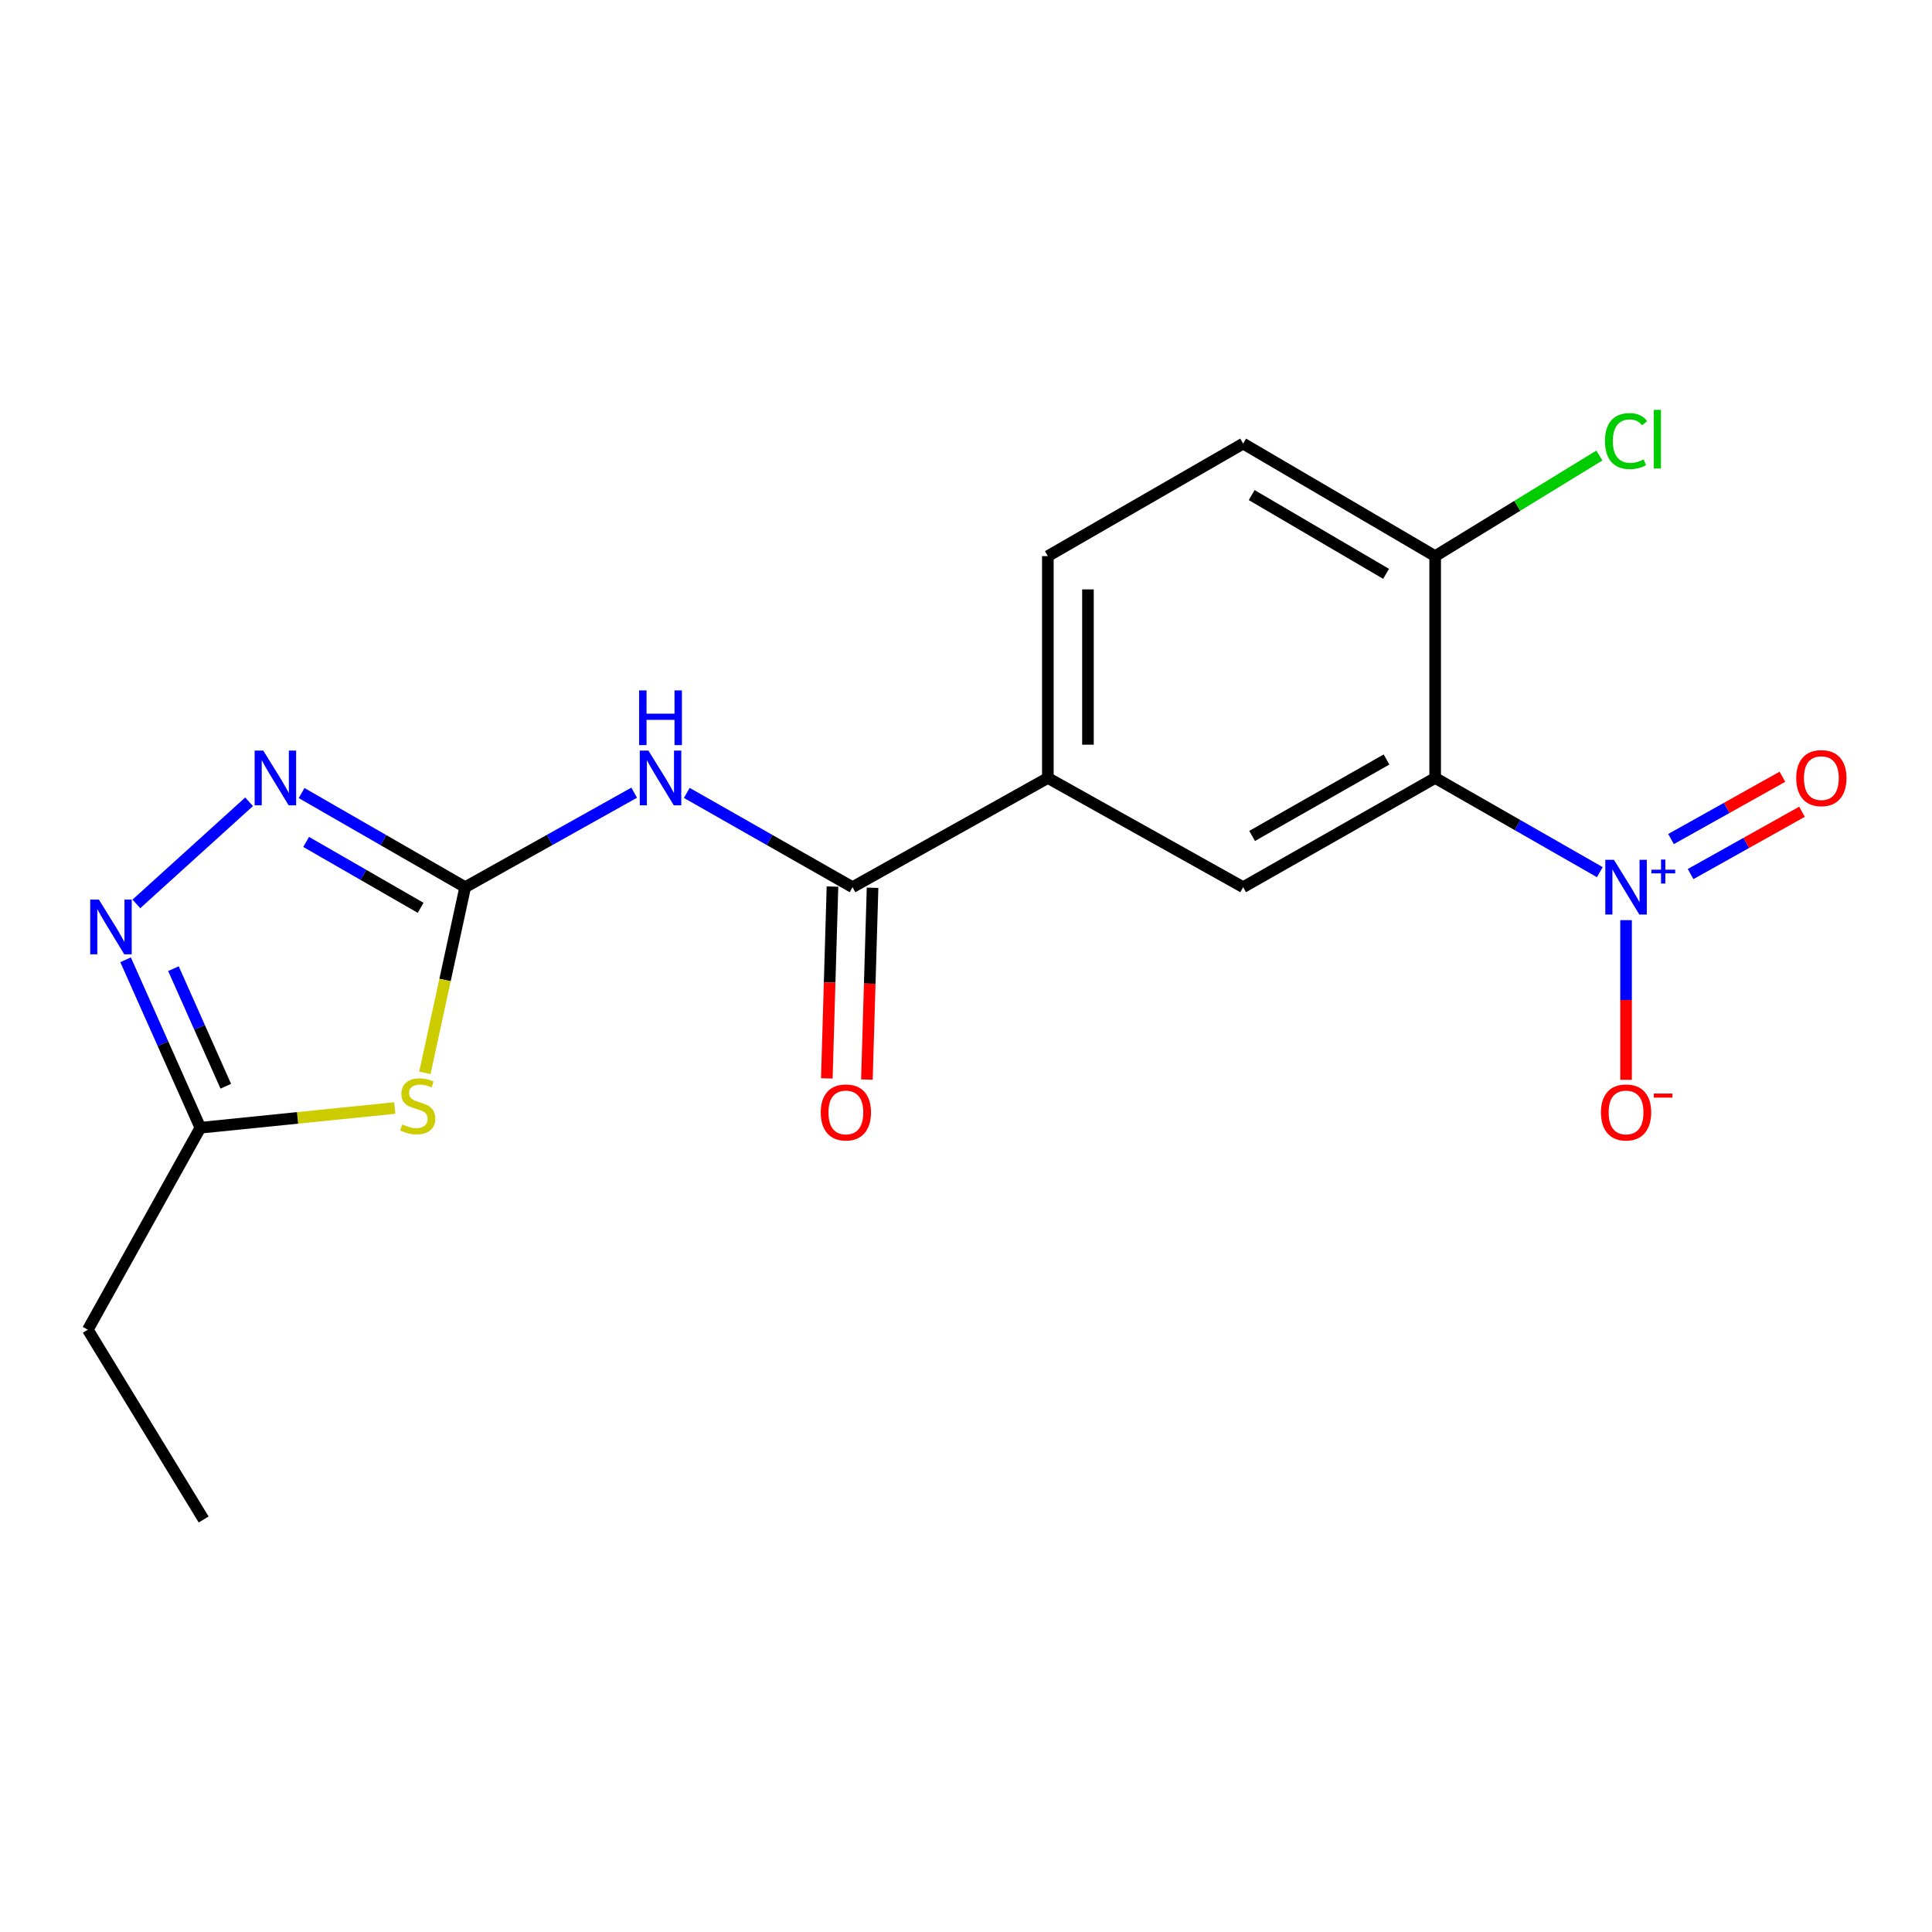 <?xml version='1.0' encoding='iso-8859-1'?>
<svg version='1.1' baseProfile='full'
              xmlns='http://www.w3.org/2000/svg'
                      xmlns:rdkit='http://www.rdkit.org/xml'
                      xmlns:xlink='http://www.w3.org/1999/xlink'
                  xml:space='preserve'
width='1000px' height='1000px' viewBox='0 0 1000 1000'>
<!-- END OF HEADER -->
<rect style='opacity:1.0;fill:#FFFFFF;stroke:none' width='1000' height='1000' x='0' y='0'> </rect>
<path class='bond-2' d='M 240.781,459.2 L 230.351,507.243' style='fill:none;fill-rule:evenodd;stroke:#000000;stroke-width:6px;stroke-linecap:butt;stroke-linejoin:miter;stroke-opacity:1' />
<path class='bond-2' d='M 230.351,507.243 L 219.921,555.286' style='fill:none;fill-rule:evenodd;stroke:#CCCC00;stroke-width:6px;stroke-linecap:butt;stroke-linejoin:miter;stroke-opacity:1' />
<path class='bond-3' d='M 240.781,459.2 L 284.515,434.746' style='fill:none;fill-rule:evenodd;stroke:#000000;stroke-width:6px;stroke-linecap:butt;stroke-linejoin:miter;stroke-opacity:1' />
<path class='bond-3' d='M 284.515,434.746 L 328.25,410.293' style='fill:none;fill-rule:evenodd;stroke:#0000FF;stroke-width:6px;stroke-linecap:butt;stroke-linejoin:miter;stroke-opacity:1' />
<path class='bond-4' d='M 240.781,459.2 L 198.445,434.84' style='fill:none;fill-rule:evenodd;stroke:#000000;stroke-width:6px;stroke-linecap:butt;stroke-linejoin:miter;stroke-opacity:1' />
<path class='bond-4' d='M 198.445,434.84 L 156.109,410.479' style='fill:none;fill-rule:evenodd;stroke:#0000FF;stroke-width:6px;stroke-linecap:butt;stroke-linejoin:miter;stroke-opacity:1' />
<path class='bond-4' d='M 217.727,469.885 L 188.092,452.832' style='fill:none;fill-rule:evenodd;stroke:#000000;stroke-width:6px;stroke-linecap:butt;stroke-linejoin:miter;stroke-opacity:1' />
<path class='bond-4' d='M 188.092,452.832 L 158.456,435.779' style='fill:none;fill-rule:evenodd;stroke:#0000FF;stroke-width:6px;stroke-linecap:butt;stroke-linejoin:miter;stroke-opacity:1' />
<path class='bond-0' d='M 828.061,451.427 L 785.449,427.048' style='fill:none;fill-rule:evenodd;stroke:#0000FF;stroke-width:6px;stroke-linecap:butt;stroke-linejoin:miter;stroke-opacity:1' />
<path class='bond-0' d='M 785.449,427.048 L 742.836,402.668' style='fill:none;fill-rule:evenodd;stroke:#000000;stroke-width:6px;stroke-linecap:butt;stroke-linejoin:miter;stroke-opacity:1' />
<path class='bond-11' d='M 841.647,476.273 L 841.647,517.59' style='fill:none;fill-rule:evenodd;stroke:#0000FF;stroke-width:6px;stroke-linecap:butt;stroke-linejoin:miter;stroke-opacity:1' />
<path class='bond-11' d='M 841.647,517.59 L 841.647,558.907' style='fill:none;fill-rule:evenodd;stroke:#FF0000;stroke-width:6px;stroke-linecap:butt;stroke-linejoin:miter;stroke-opacity:1' />
<path class='bond-12' d='M 875.053,452.409 L 903.883,436.286' style='fill:none;fill-rule:evenodd;stroke:#0000FF;stroke-width:6px;stroke-linecap:butt;stroke-linejoin:miter;stroke-opacity:1' />
<path class='bond-12' d='M 903.883,436.286 L 932.712,420.163' style='fill:none;fill-rule:evenodd;stroke:#FF0000;stroke-width:6px;stroke-linecap:butt;stroke-linejoin:miter;stroke-opacity:1' />
<path class='bond-12' d='M 864.921,434.292 L 893.75,418.168' style='fill:none;fill-rule:evenodd;stroke:#0000FF;stroke-width:6px;stroke-linecap:butt;stroke-linejoin:miter;stroke-opacity:1' />
<path class='bond-12' d='M 893.75,418.168 L 922.579,402.045' style='fill:none;fill-rule:evenodd;stroke:#FF0000;stroke-width:6px;stroke-linecap:butt;stroke-linejoin:miter;stroke-opacity:1' />
<path class='bond-1' d='M 742.836,402.668 L 643.449,459.2' style='fill:none;fill-rule:evenodd;stroke:#000000;stroke-width:6px;stroke-linecap:butt;stroke-linejoin:miter;stroke-opacity:1' />
<path class='bond-1' d='M 717.665,393.104 L 648.094,432.677' style='fill:none;fill-rule:evenodd;stroke:#000000;stroke-width:6px;stroke-linecap:butt;stroke-linejoin:miter;stroke-opacity:1' />
<path class='bond-20' d='M 742.836,402.668 L 742.836,287.851' style='fill:none;fill-rule:evenodd;stroke:#000000;stroke-width:6px;stroke-linecap:butt;stroke-linejoin:miter;stroke-opacity:1' />
<path class='bond-8' d='M 204.32,573.508 L 154.013,578.612' style='fill:none;fill-rule:evenodd;stroke:#CCCC00;stroke-width:6px;stroke-linecap:butt;stroke-linejoin:miter;stroke-opacity:1' />
<path class='bond-8' d='M 154.013,578.612 L 103.705,583.717' style='fill:none;fill-rule:evenodd;stroke:#000000;stroke-width:6px;stroke-linecap:butt;stroke-linejoin:miter;stroke-opacity:1' />
<path class='bond-6' d='M 355.484,410.404 L 398.373,434.802' style='fill:none;fill-rule:evenodd;stroke:#0000FF;stroke-width:6px;stroke-linecap:butt;stroke-linejoin:miter;stroke-opacity:1' />
<path class='bond-6' d='M 398.373,434.802 L 441.262,459.2' style='fill:none;fill-rule:evenodd;stroke:#000000;stroke-width:6px;stroke-linecap:butt;stroke-linejoin:miter;stroke-opacity:1' />
<path class='bond-5' d='M 128.924,415.001 L 70.588,467.858' style='fill:none;fill-rule:evenodd;stroke:#0000FF;stroke-width:6px;stroke-linecap:butt;stroke-linejoin:miter;stroke-opacity:1' />
<path class='bond-19' d='M 65.006,496.779 L 84.356,540.248' style='fill:none;fill-rule:evenodd;stroke:#0000FF;stroke-width:6px;stroke-linecap:butt;stroke-linejoin:miter;stroke-opacity:1' />
<path class='bond-19' d='M 84.356,540.248 L 103.705,583.717' style='fill:none;fill-rule:evenodd;stroke:#000000;stroke-width:6px;stroke-linecap:butt;stroke-linejoin:miter;stroke-opacity:1' />
<path class='bond-19' d='M 89.775,501.378 L 103.32,531.806' style='fill:none;fill-rule:evenodd;stroke:#0000FF;stroke-width:6px;stroke-linecap:butt;stroke-linejoin:miter;stroke-opacity:1' />
<path class='bond-19' d='M 103.32,531.806 L 116.865,562.234' style='fill:none;fill-rule:evenodd;stroke:#000000;stroke-width:6px;stroke-linecap:butt;stroke-linejoin:miter;stroke-opacity:1' />
<path class='bond-9' d='M 441.262,459.2 L 542.367,402.668' style='fill:none;fill-rule:evenodd;stroke:#000000;stroke-width:6px;stroke-linecap:butt;stroke-linejoin:miter;stroke-opacity:1' />
<path class='bond-13' d='M 430.887,458.894 L 429.423,508.534' style='fill:none;fill-rule:evenodd;stroke:#000000;stroke-width:6px;stroke-linecap:butt;stroke-linejoin:miter;stroke-opacity:1' />
<path class='bond-13' d='M 429.423,508.534 L 427.958,558.173' style='fill:none;fill-rule:evenodd;stroke:#FF0000;stroke-width:6px;stroke-linecap:butt;stroke-linejoin:miter;stroke-opacity:1' />
<path class='bond-13' d='M 451.636,459.506 L 450.172,509.146' style='fill:none;fill-rule:evenodd;stroke:#000000;stroke-width:6px;stroke-linecap:butt;stroke-linejoin:miter;stroke-opacity:1' />
<path class='bond-13' d='M 450.172,509.146 L 448.708,558.785' style='fill:none;fill-rule:evenodd;stroke:#FF0000;stroke-width:6px;stroke-linecap:butt;stroke-linejoin:miter;stroke-opacity:1' />
<path class='bond-7' d='M 643.449,459.2 L 542.367,402.668' style='fill:none;fill-rule:evenodd;stroke:#000000;stroke-width:6px;stroke-linecap:butt;stroke-linejoin:miter;stroke-opacity:1' />
<path class='bond-17' d='M 103.705,583.717 L 45.455,688.247' style='fill:none;fill-rule:evenodd;stroke:#000000;stroke-width:6px;stroke-linecap:butt;stroke-linejoin:miter;stroke-opacity:1' />
<path class='bond-14' d='M 542.367,402.668 L 542.367,287.851' style='fill:none;fill-rule:evenodd;stroke:#000000;stroke-width:6px;stroke-linecap:butt;stroke-linejoin:miter;stroke-opacity:1' />
<path class='bond-14' d='M 563.125,385.445 L 563.125,305.073' style='fill:none;fill-rule:evenodd;stroke:#000000;stroke-width:6px;stroke-linecap:butt;stroke-linejoin:miter;stroke-opacity:1' />
<path class='bond-10' d='M 742.836,287.851 L 643.449,229.6' style='fill:none;fill-rule:evenodd;stroke:#000000;stroke-width:6px;stroke-linecap:butt;stroke-linejoin:miter;stroke-opacity:1' />
<path class='bond-10' d='M 717.432,297.022 L 647.861,256.247' style='fill:none;fill-rule:evenodd;stroke:#000000;stroke-width:6px;stroke-linecap:butt;stroke-linejoin:miter;stroke-opacity:1' />
<path class='bond-16' d='M 742.836,287.851 L 785.333,261.816' style='fill:none;fill-rule:evenodd;stroke:#000000;stroke-width:6px;stroke-linecap:butt;stroke-linejoin:miter;stroke-opacity:1' />
<path class='bond-16' d='M 785.333,261.816 L 827.83,235.781' style='fill:none;fill-rule:evenodd;stroke:#00CC00;stroke-width:6px;stroke-linecap:butt;stroke-linejoin:miter;stroke-opacity:1' />
<path class='bond-15' d='M 542.367,287.851 L 643.449,229.6' style='fill:none;fill-rule:evenodd;stroke:#000000;stroke-width:6px;stroke-linecap:butt;stroke-linejoin:miter;stroke-opacity:1' />
<path class='bond-18' d='M 45.455,688.247 L 105.412,786.481' style='fill:none;fill-rule:evenodd;stroke:#000000;stroke-width:6px;stroke-linecap:butt;stroke-linejoin:miter;stroke-opacity:1' />
<path  class='atom-1' d='M 835.387 445.04
L 844.667 460.04
Q 845.587 461.52, 847.067 464.2
Q 848.547 466.88, 848.627 467.04
L 848.627 445.04
L 852.387 445.04
L 852.387 473.36
L 848.507 473.36
L 838.547 456.96
Q 837.387 455.04, 836.147 452.84
Q 834.947 450.64, 834.587 449.96
L 834.587 473.36
L 830.907 473.36
L 830.907 445.04
L 835.387 445.04
' fill='#0000FF'/>
<path  class='atom-1' d='M 854.763 450.145
L 859.752 450.145
L 859.752 444.892
L 861.97 444.892
L 861.97 450.145
L 867.092 450.145
L 867.092 452.046
L 861.97 452.046
L 861.97 457.326
L 859.752 457.326
L 859.752 452.046
L 854.763 452.046
L 854.763 450.145
' fill='#0000FF'/>
<path  class='atom-3' d='M 208.228 582.02
Q 208.548 582.14, 209.868 582.7
Q 211.188 583.26, 212.628 583.62
Q 214.108 583.94, 215.548 583.94
Q 218.228 583.94, 219.788 582.66
Q 221.348 581.34, 221.348 579.06
Q 221.348 577.5, 220.548 576.54
Q 219.788 575.58, 218.588 575.06
Q 217.388 574.54, 215.388 573.94
Q 212.868 573.18, 211.348 572.46
Q 209.868 571.74, 208.788 570.22
Q 207.748 568.7, 207.748 566.14
Q 207.748 562.58, 210.148 560.38
Q 212.588 558.18, 217.388 558.18
Q 220.668 558.18, 224.388 559.74
L 223.468 562.82
Q 220.068 561.42, 217.508 561.42
Q 214.748 561.42, 213.228 562.58
Q 211.708 563.7, 211.748 565.66
Q 211.748 567.18, 212.508 568.1
Q 213.308 569.02, 214.428 569.54
Q 215.588 570.06, 217.508 570.66
Q 220.068 571.46, 221.588 572.26
Q 223.108 573.06, 224.188 574.7
Q 225.308 576.3, 225.308 579.06
Q 225.308 582.98, 222.668 585.1
Q 220.068 587.18, 215.708 587.18
Q 213.188 587.18, 211.268 586.62
Q 209.388 586.1, 207.148 585.18
L 208.228 582.02
' fill='#CCCC00'/>
<path  class='atom-4' d='M 335.626 388.508
L 344.906 403.508
Q 345.826 404.988, 347.306 407.668
Q 348.786 410.348, 348.866 410.508
L 348.866 388.508
L 352.626 388.508
L 352.626 416.828
L 348.746 416.828
L 338.786 400.428
Q 337.626 398.508, 336.386 396.308
Q 335.186 394.108, 334.826 393.428
L 334.826 416.828
L 331.146 416.828
L 331.146 388.508
L 335.626 388.508
' fill='#0000FF'/>
<path  class='atom-4' d='M 330.806 357.356
L 334.646 357.356
L 334.646 369.396
L 349.126 369.396
L 349.126 357.356
L 352.966 357.356
L 352.966 385.676
L 349.126 385.676
L 349.126 372.596
L 334.646 372.596
L 334.646 385.676
L 330.806 385.676
L 330.806 357.356
' fill='#0000FF'/>
<path  class='atom-5' d='M 136.275 388.508
L 145.555 403.508
Q 146.475 404.988, 147.955 407.668
Q 149.435 410.348, 149.515 410.508
L 149.515 388.508
L 153.275 388.508
L 153.275 416.828
L 149.395 416.828
L 139.435 400.428
Q 138.275 398.508, 137.035 396.308
Q 135.835 394.108, 135.475 393.428
L 135.475 416.828
L 131.795 416.828
L 131.795 388.508
L 136.275 388.508
' fill='#0000FF'/>
<path  class='atom-6' d='M 51.177 465.614
L 60.457 480.614
Q 61.377 482.094, 62.857 484.774
Q 64.337 487.454, 64.417 487.614
L 64.417 465.614
L 68.177 465.614
L 68.177 493.934
L 64.297 493.934
L 54.337 477.534
Q 53.177 475.614, 51.937 473.414
Q 50.737 471.214, 50.377 470.534
L 50.377 493.934
L 46.697 493.934
L 46.697 465.614
L 51.177 465.614
' fill='#0000FF'/>
<path  class='atom-12' d='M 828.647 575.793
Q 828.647 568.993, 832.007 565.193
Q 835.367 561.393, 841.647 561.393
Q 847.927 561.393, 851.287 565.193
Q 854.647 568.993, 854.647 575.793
Q 854.647 582.673, 851.247 586.593
Q 847.847 590.473, 841.647 590.473
Q 835.407 590.473, 832.007 586.593
Q 828.647 582.713, 828.647 575.793
M 841.647 587.273
Q 845.967 587.273, 848.287 584.393
Q 850.647 581.473, 850.647 575.793
Q 850.647 570.233, 848.287 567.433
Q 845.967 564.593, 841.647 564.593
Q 837.327 564.593, 834.967 567.393
Q 832.647 570.193, 832.647 575.793
Q 832.647 581.513, 834.967 584.393
Q 837.327 587.273, 841.647 587.273
' fill='#FF0000'/>
<path  class='atom-12' d='M 855.967 566.016
L 865.656 566.016
L 865.656 568.128
L 855.967 568.128
L 855.967 566.016
' fill='#FF0000'/>
<path  class='atom-13' d='M 929.729 402.748
Q 929.729 395.948, 933.089 392.148
Q 936.449 388.348, 942.729 388.348
Q 949.009 388.348, 952.369 392.148
Q 955.729 395.948, 955.729 402.748
Q 955.729 409.628, 952.329 413.548
Q 948.929 417.428, 942.729 417.428
Q 936.489 417.428, 933.089 413.548
Q 929.729 409.668, 929.729 402.748
M 942.729 414.228
Q 947.049 414.228, 949.369 411.348
Q 951.729 408.428, 951.729 402.748
Q 951.729 397.188, 949.369 394.388
Q 947.049 391.548, 942.729 391.548
Q 938.409 391.548, 936.049 394.348
Q 933.729 397.148, 933.729 402.748
Q 933.729 408.468, 936.049 411.348
Q 938.409 414.228, 942.729 414.228
' fill='#FF0000'/>
<path  class='atom-14' d='M 424.825 575.793
Q 424.825 568.993, 428.185 565.193
Q 431.545 561.393, 437.825 561.393
Q 444.105 561.393, 447.465 565.193
Q 450.825 568.993, 450.825 575.793
Q 450.825 582.673, 447.425 586.593
Q 444.025 590.473, 437.825 590.473
Q 431.585 590.473, 428.185 586.593
Q 424.825 582.713, 424.825 575.793
M 437.825 587.273
Q 442.145 587.273, 444.465 584.393
Q 446.825 581.473, 446.825 575.793
Q 446.825 570.233, 444.465 567.433
Q 442.145 564.593, 437.825 564.593
Q 433.505 564.593, 431.145 567.393
Q 428.825 570.193, 428.825 575.793
Q 428.825 581.513, 431.145 584.393
Q 433.505 587.273, 437.825 587.273
' fill='#FF0000'/>
<path  class='atom-17' d='M 830.727 228.296
Q 830.727 221.256, 834.007 217.576
Q 837.327 213.856, 843.607 213.856
Q 849.447 213.856, 852.567 217.976
L 849.927 220.136
Q 847.647 217.136, 843.607 217.136
Q 839.327 217.136, 837.047 220.016
Q 834.807 222.856, 834.807 228.296
Q 834.807 233.896, 837.127 236.776
Q 839.487 239.656, 844.047 239.656
Q 847.167 239.656, 850.807 237.776
L 851.927 240.776
Q 850.447 241.736, 848.207 242.296
Q 845.967 242.856, 843.487 242.856
Q 837.327 242.856, 834.007 239.096
Q 830.727 235.336, 830.727 228.296
' fill='#00CC00'/>
<path  class='atom-17' d='M 856.007 212.136
L 859.687 212.136
L 859.687 242.496
L 856.007 242.496
L 856.007 212.136
' fill='#00CC00'/>
</svg>
